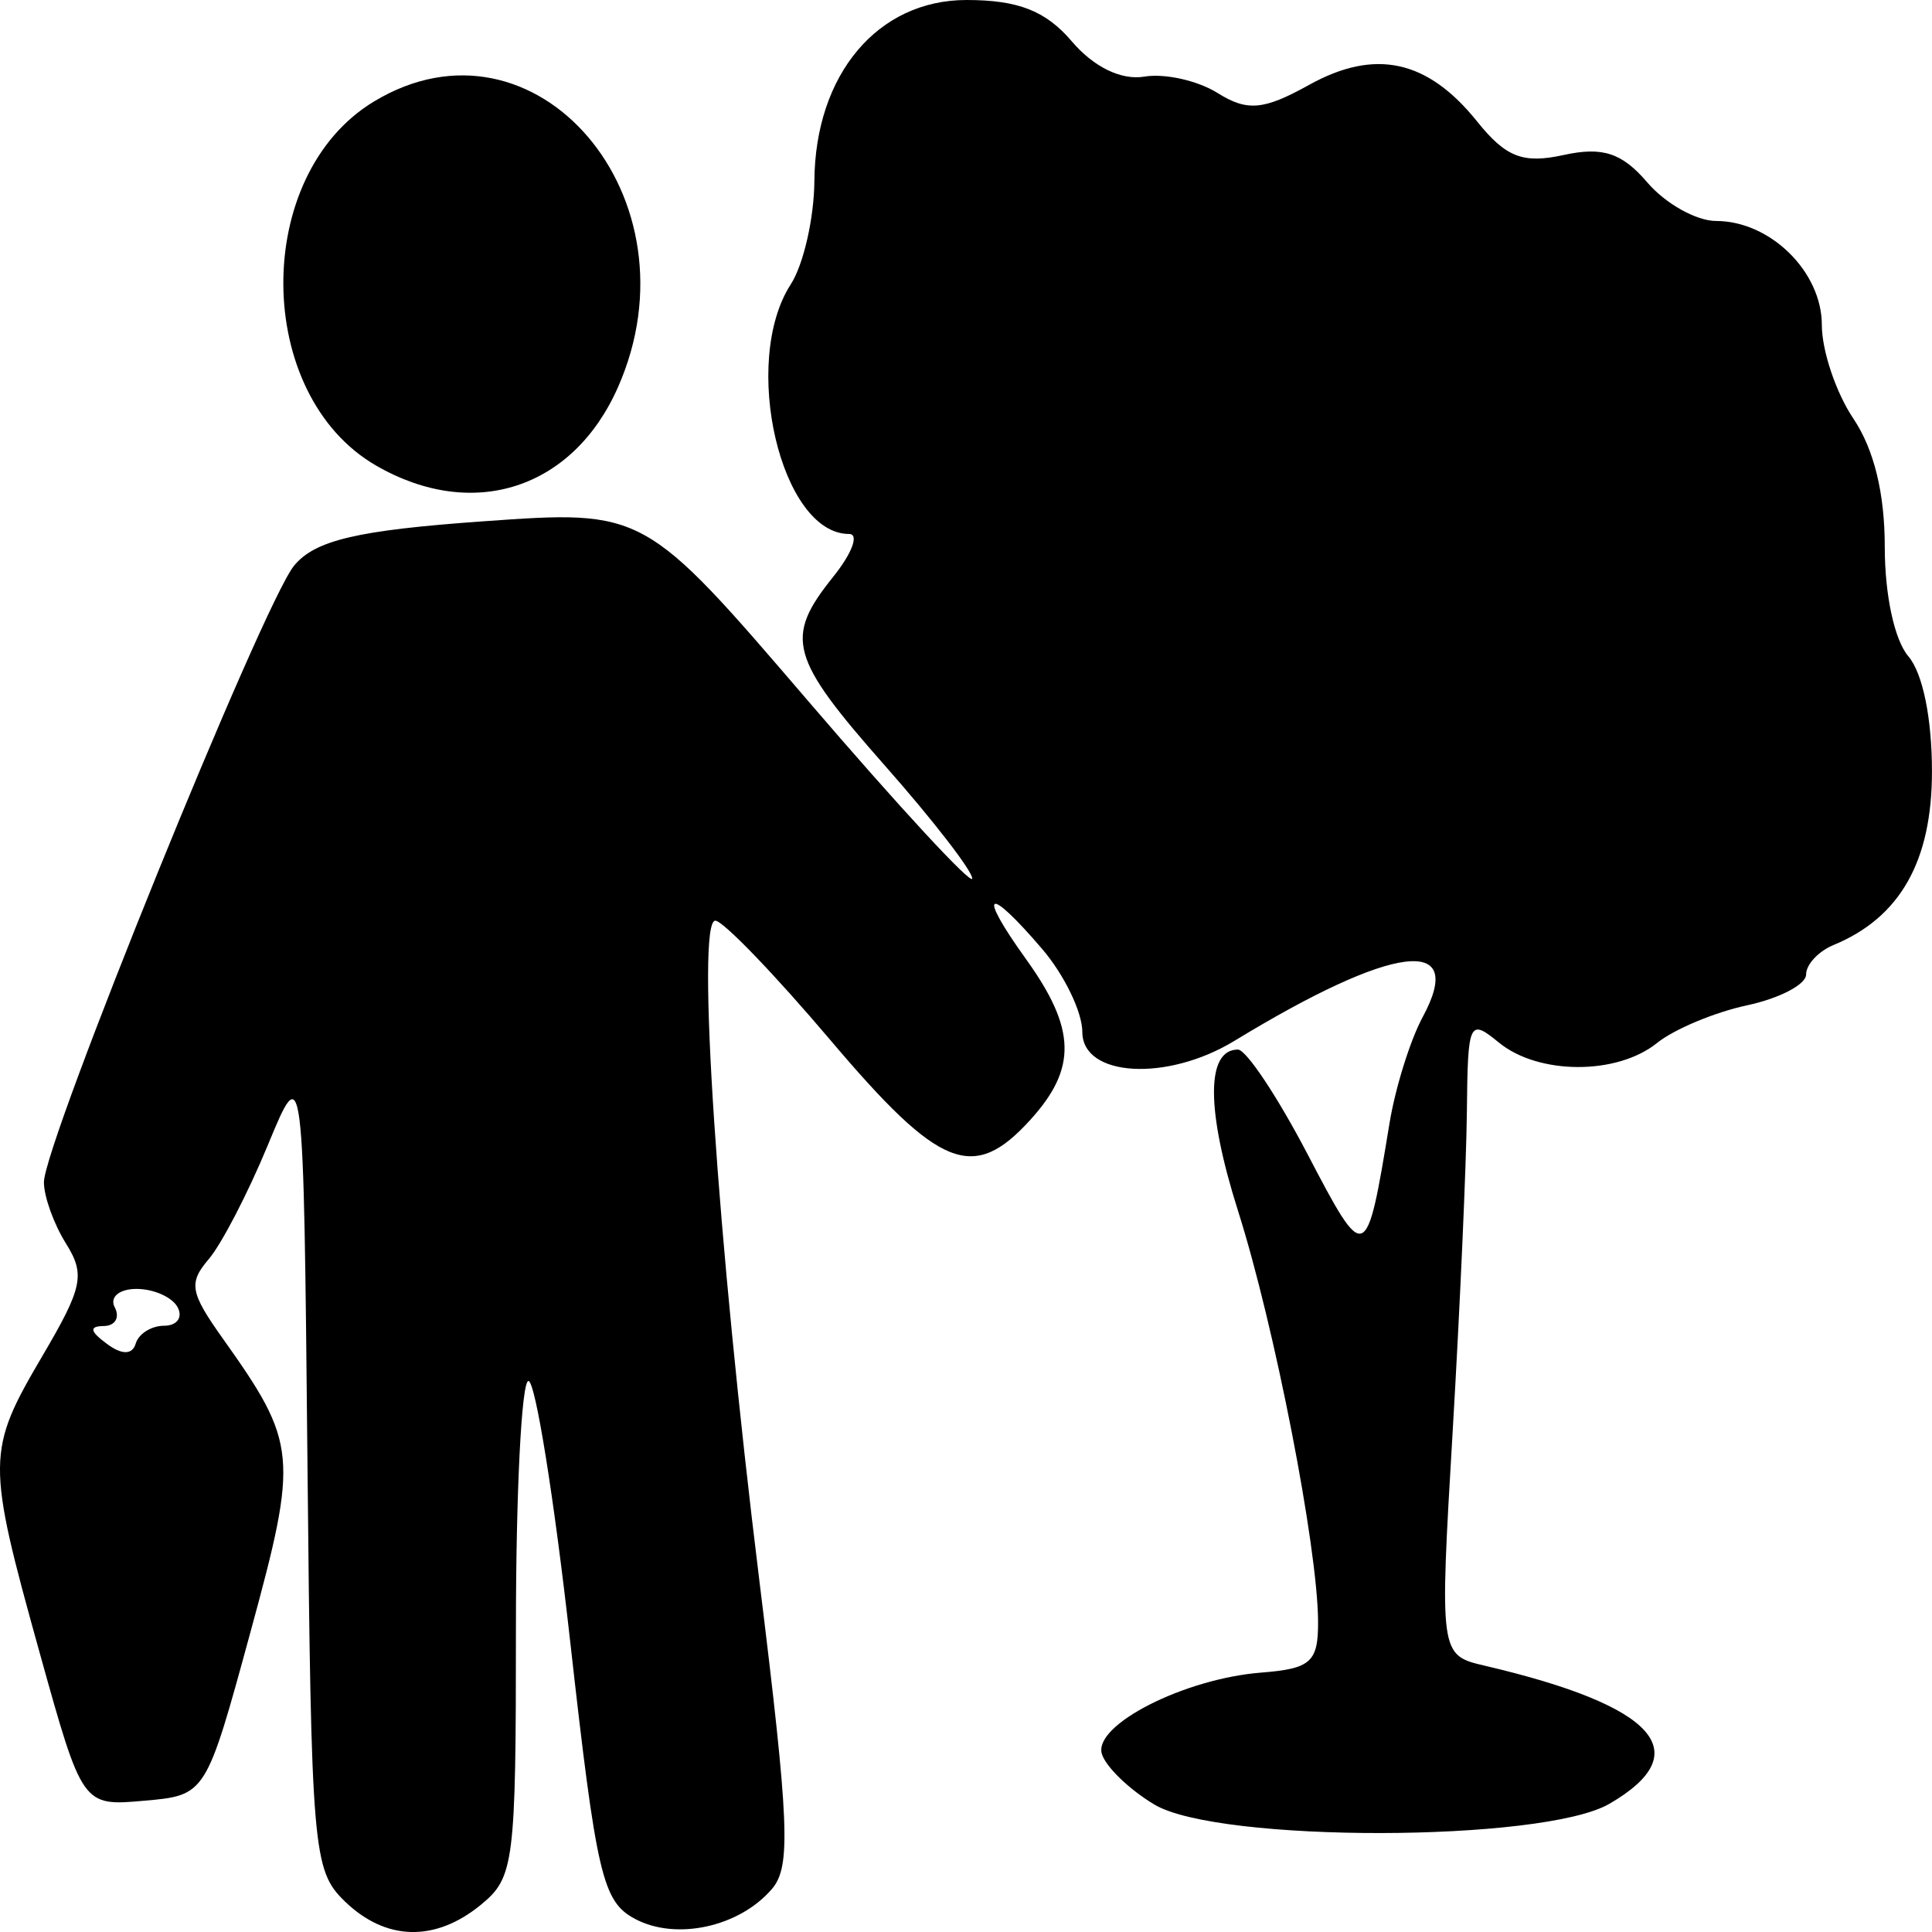 <?xml version="1.0" encoding="UTF-8" standalone="no"?>
<!-- Created with Inkscape (http://www.inkscape.org/) -->

<svg
   xmlns:dc="http://purl.org/dc/elements/1.1/"
   xmlns:cc="http://creativecommons.org/ns#"
   xmlns:rdf="http://www.w3.org/1999/02/22-rdf-syntax-ns#"
   xmlns:svg="http://www.w3.org/2000/svg"
   xmlns="http://www.w3.org/2000/svg"
   xmlns:sodipodi="http://sodipodi.sourceforge.net/DTD/sodipodi-0.dtd"
   xmlns:inkscape="http://www.inkscape.org/namespaces/inkscape"
   width="150"
   height="150"
   viewBox="0 0 150 150"
   id="svg2"
   version="1.1"
   inkscape:version="0.91 r13725"
   sodipodi:docname="3.svg">
  <defs
     id="defs4" />
  <sodipodi:namedview
     id="base"
     pagecolor="#ffffff"
     bordercolor="#666666"
     borderopacity="1.0"
     inkscape:pageopacity="0.0"
     inkscape:pageshadow="2"
     inkscape:zoom="2.8"
     inkscape:cx="57.122345"
     inkscape:cy="57.941878"
     inkscape:document-units="px"
     inkscape:current-layer="layer1"
     showgrid="false"
     inkscape:window-width="1920"
     inkscape:window-height="1014"
     inkscape:window-x="-4"
     inkscape:window-y="-4"
     inkscape:window-maximized="1"
     units="px" />
  <g
     inkscape:label="Layer 1"
     inkscape:groupmode="layer"
     id="layer1"
     transform="translate(0,-902.362)">
    <path
       style="fill:#000000"
       d="m 26.756,1049.967 c -2.462,-2.389 -2.592,-3.921 -2.884,-33.953 -0.306,-31.451 -0.306,-31.451 -3.087,-24.723 -1.53,3.7 -3.59,7.673 -4.578,8.829 -1.58,1.849 -1.452,2.587 1.073,6.139 5.816,8.182 5.904,9.112 2.164,22.823 -3.455,12.665 -3.455,12.665 -8.252,13.089 -4.798,0.424 -4.798,0.424 -8.122,-11.522 -4.133,-14.851 -4.125,-15.616 0.215,-22.998 3.144,-5.347 3.348,-6.325 1.832,-8.751 -0.939,-1.502 -1.707,-3.638 -1.707,-4.747 0,-3.021 17.007,-44.938 19.424,-47.874 1.625,-1.974 4.907,-2.745 14.639,-3.439 12.544,-0.894 12.544,-0.894 25.277,13.956 7.003,8.168 12.733,14.365 12.733,13.772 0,-0.593 -3.023,-4.505 -6.719,-8.694 -7.479,-8.477 -7.891,-9.975 -4.063,-14.745 1.461,-1.82 2.011,-3.309 1.222,-3.309 -5.304,0 -8.423,-13.355 -4.527,-19.384 0.986,-1.526 1.811,-5.138 1.832,-8.026 0.061,-8.27 4.918,-14.048 11.808,-14.048 4.02,0 6.161,0.842 8.183,3.217 1.694,1.989 3.84,3.031 5.624,2.732 1.587,-0.267 4.147,0.306 5.69,1.272 2.306,1.444 3.569,1.332 7.1,-0.628 5.125,-2.846 9.199,-1.96 13.049,2.837 2.234,2.783 3.562,3.298 6.72,2.604 3.019,-0.663 4.532,-0.167 6.493,2.129 1.407,1.646 3.81,2.993 5.34,2.993 4.207,0 8.212,3.938 8.212,8.076 0,1.994 1.099,5.26 2.443,7.26 1.609,2.394 2.443,5.8 2.443,9.977 0,3.732 0.754,7.225 1.832,8.487 1.115,1.305 1.832,4.806 1.832,8.941 0,6.968 -2.478,11.34 -7.635,13.47 -1.176,0.486 -2.138,1.517 -2.138,2.293 0,0.775 -2.061,1.852 -4.581,2.392 -2.52,0.54 -5.665,1.856 -6.99,2.924 -3.108,2.504 -9.208,2.487 -12.283,-0.034 -2.303,-1.888 -2.413,-1.65 -2.482,5.361 -0.04,4.035 -0.535,15.181 -1.1,24.768 -1.028,17.431 -1.028,17.431 2.515,18.26 13.25,3.1 16.519,6.728 9.651,10.715 -5.165,2.999 -30.363,3.038 -35.335,0.055 -1.966,-1.179 -3.801,-2.958 -4.078,-3.952 -0.625,-2.243 6.417,-5.82 12.383,-6.29 3.862,-0.304 4.429,-0.817 4.41,-3.989 -0.034,-5.78 -3.374,-22.907 -6.21,-31.845 -2.49,-7.847 -2.495,-12.537 -0.013,-12.537 0.639,0 3.065,3.641 5.391,8.092 4.515,8.638 4.574,8.616 6.379,-2.374 0.452,-2.752 1.612,-6.463 2.577,-8.246 3.459,-6.391 -2.279,-5.665 -14.615,1.85 -5.242,3.193 -11.811,2.811 -11.811,-0.687 0,-1.537 -1.399,-4.432 -3.109,-6.433 -4.306,-5.039 -5.103,-4.564 -1.275,0.759 3.905,5.43 3.987,8.493 0.335,12.507 -4.419,4.858 -7.026,3.818 -15.496,-6.184 -4.328,-5.111 -8.357,-9.292 -8.953,-9.292 -1.5,0 0.145,24.667 3.413,51.166 2.335,18.938 2.472,22.27 0.987,24.009 -2.524,2.954 -7.438,4.031 -10.629,2.329 -2.532,-1.35 -2.994,-3.329 -5.046,-21.625 -1.242,-11.077 -2.696,-20.139 -3.231,-20.139 -0.535,0 -0.972,8.648 -0.972,19.218 0,18.239 -0.138,19.332 -2.715,21.444 -3.561,2.919 -7.397,2.819 -10.587,-0.276 z m -14.01,-44.675 c 0.991,0 1.463,-0.643 1.048,-1.43 -0.415,-0.786 -1.854,-1.429 -3.198,-1.429 -1.344,0 -2.103,0.643 -1.688,1.429 0.415,0.786 0.035,1.44 -0.844,1.452 -1.159,0.016 -1.095,0.397 0.233,1.384 1.167,0.867 1.98,0.859 2.24,-0.022 0.224,-0.761 1.218,-1.384 2.21,-1.384 z m 16.465,-66.776 c -9.529,-5.494 -9.642,-22.545 -0.187,-28.267 12.553,-7.597 25.445,7.49 18.954,22.181 -3.491,7.901 -11.252,10.418 -18.766,6.086 z"
       id="path4376"
       inkscape:connector-curvature="0" />
  </g>
</svg>
